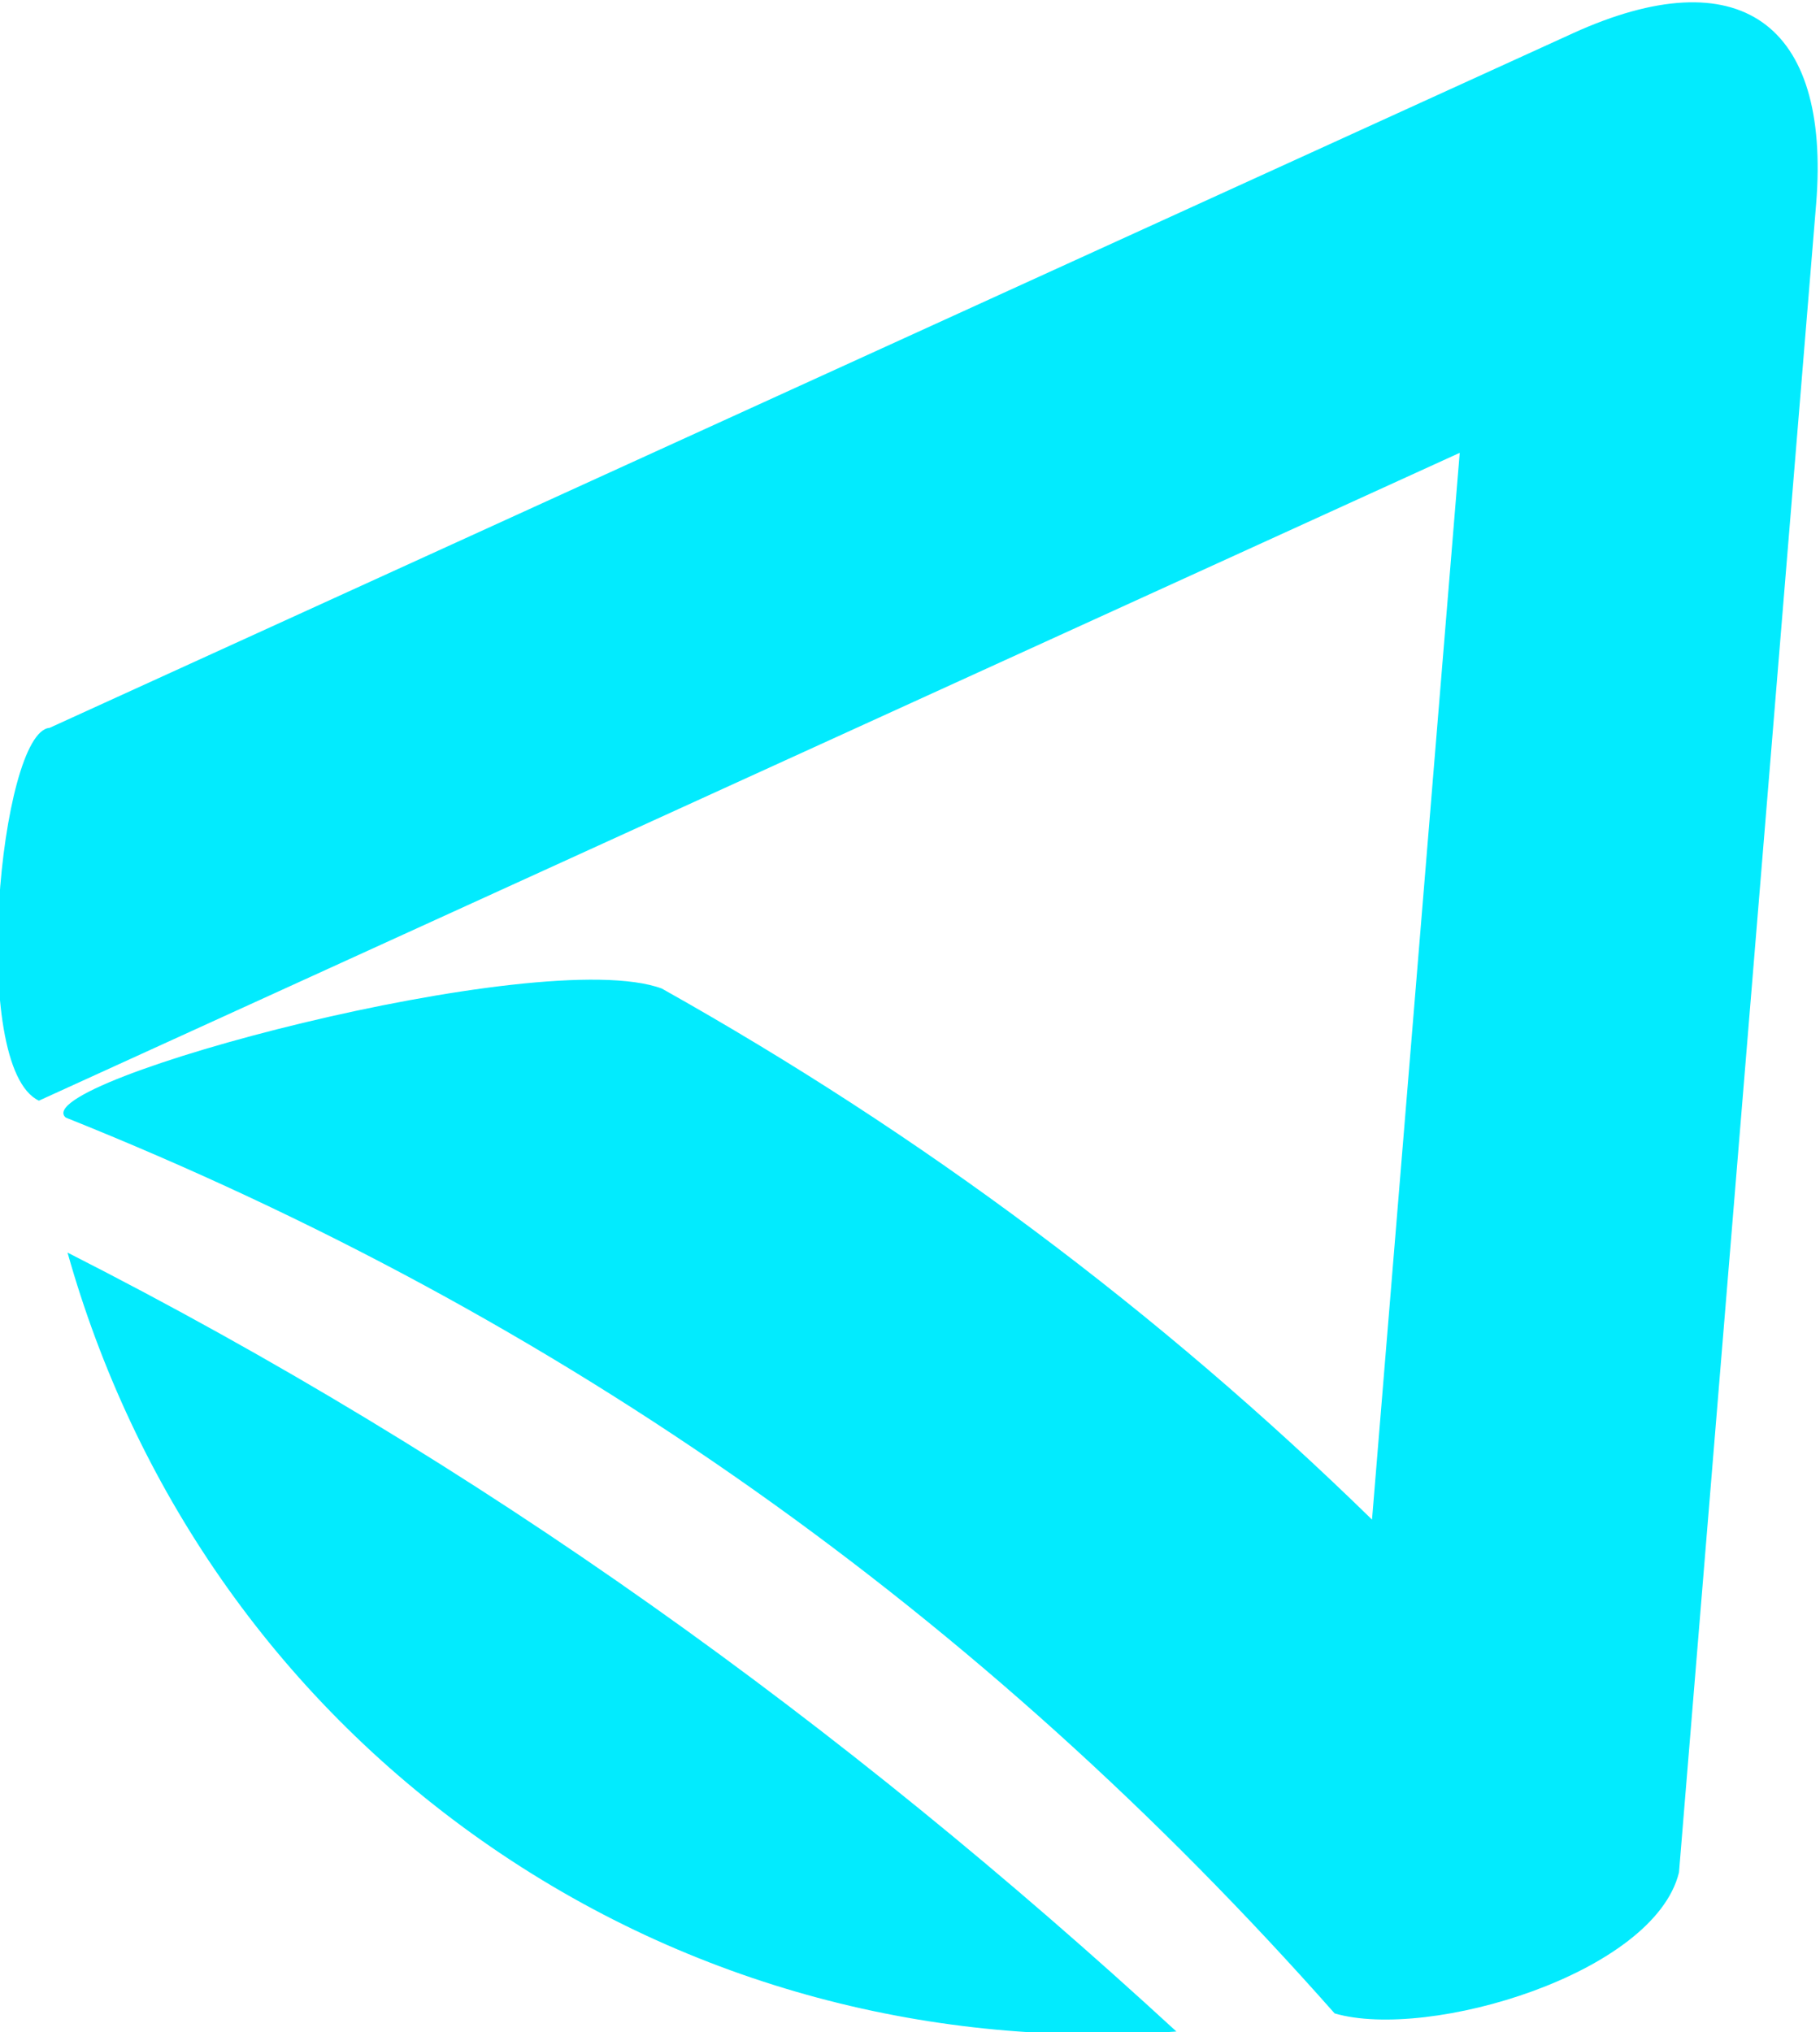 <?xml version="1.0" encoding="UTF-8"?>
<!DOCTYPE svg PUBLIC "-//W3C//DTD SVG 1.1//EN" "http://www.w3.org/Graphics/SVG/1.1/DTD/svg11.dtd">
<!-- Creator: CorelDRAW 2019 (64 Bit) -->
<svg xmlns="http://www.w3.org/2000/svg" xml:space="preserve" width="35.714mm" height="39.872mm" version="1.1" style="shape-rendering:geometricPrecision; text-rendering:geometricPrecision; image-rendering:optimizeQuality; fill-rule:evenodd; clip-rule:evenodd"
viewBox="0 0 3571.4 3987.2"
 xmlns:xlink="http://www.w3.org/1999/xlink">
 <defs>
  <style type="text/css">
   <![CDATA[
    .fil0 {fill:#02EBFE}
   ]]>
  </style>
 </defs>
 <g id="Camada_x0020_1">
  <path class="fil0" d="M3087.18 65l-2989.92 1363.2c-97.34,7.25 -159.97,665.83 -20.9,731.49l2788.06 -1271.15 -172.1 2093.18c-418.26,-408.63 -884.22,-756.39 -1393.74,-1042.07 -238.01,-87.94 -1250.02,183.38 -1169.67,253.17 974.71,390.01 1794.26,970.72 2490.1,1757.85 185.24,53.69 627.16,-78.41 675.68,-276.62l269.18 -3274.23c28.75,-356.19 -152.32,-482.22 -476.69,-334.82zm-778.69 3921.16c-471.64,33.78 -951.76,-85.79 -1362.18,-374.04 -410.42,-288.28 -685.69,-699.32 -813.8,-1154.35 812.5,412.86 1518.77,923.92 2175.98,1528.39z"/>
 </g>
</svg>
